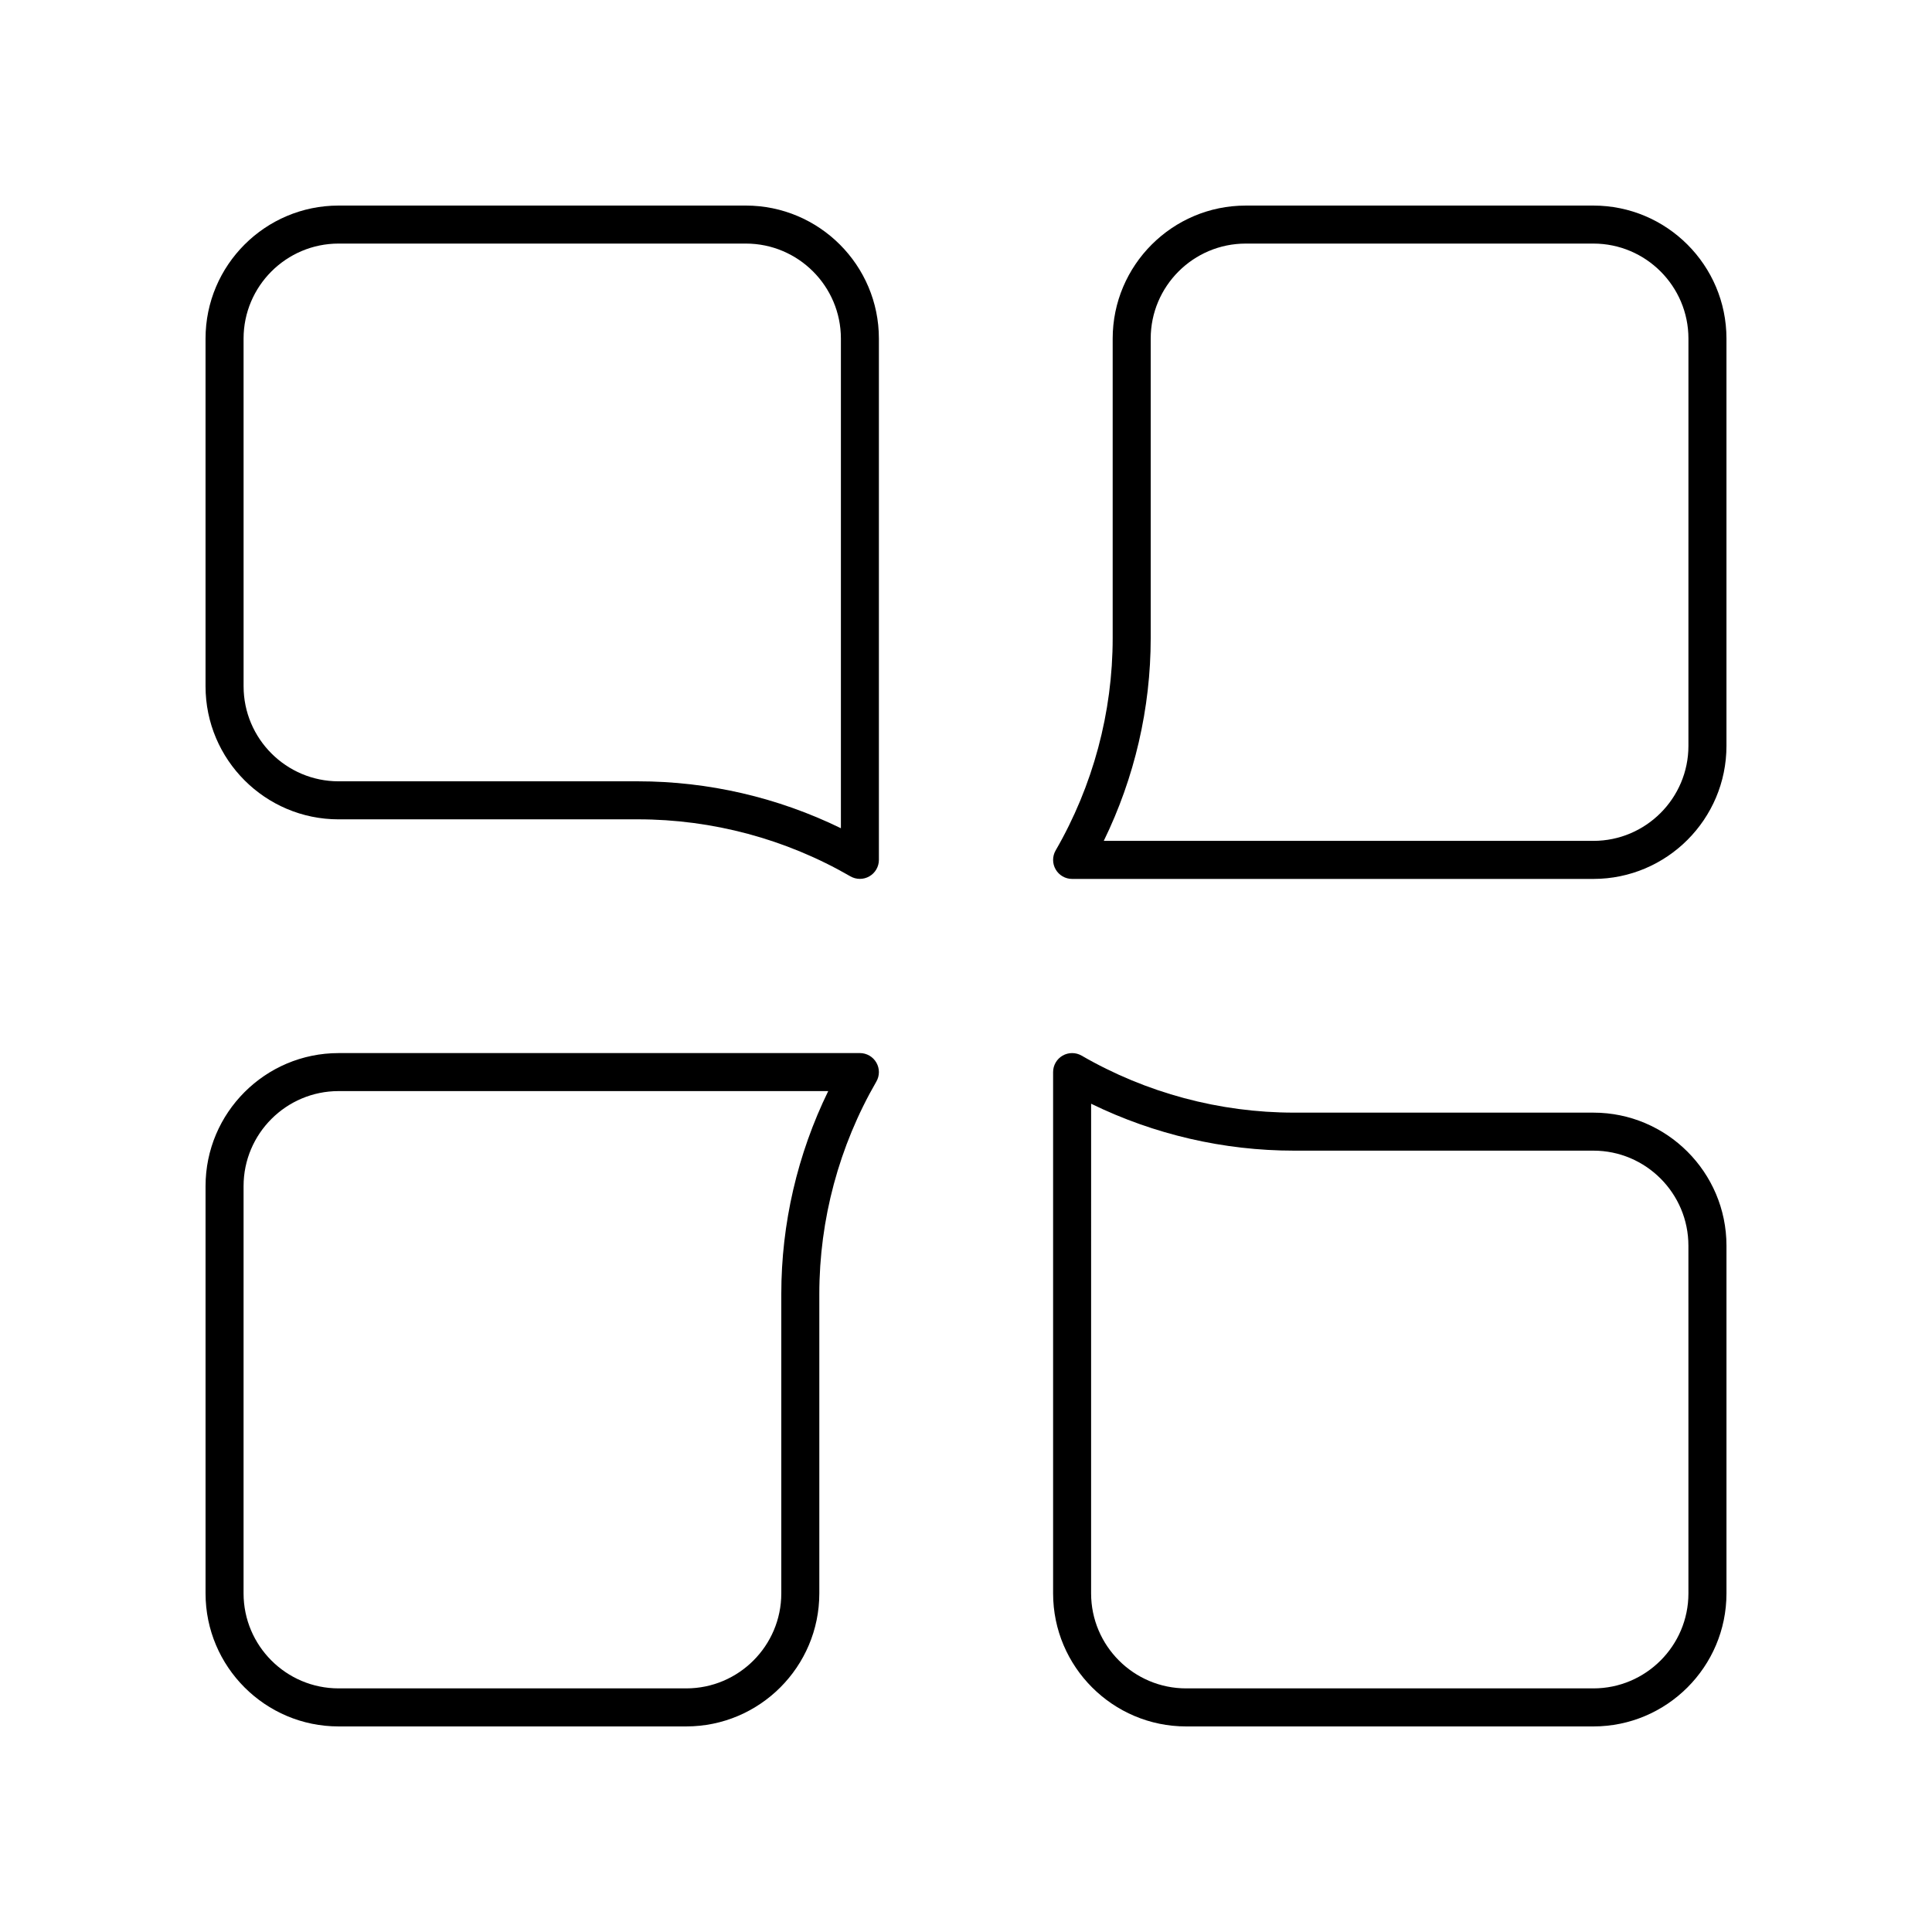 <?xml version="1.0" encoding="UTF-8"?>
<!-- Uploaded to: ICON Repo, www.iconrepo.com, Generator: ICON Repo Mixer Tools -->
<svg fill="#000000" width="800px" height="800px" version="1.1" viewBox="144 144 512 512" xmlns="http://www.w3.org/2000/svg">
 <g>
  <path d="m233.73 361.13h79.336c19.734 0 39.203 5.223 56.289 15.105 0.781 0.449 1.652 0.676 2.523 0.676s1.738-0.223 2.519-0.676c1.559-0.898 2.519-2.562 2.519-4.363v-138.14c0-19.441-15.816-35.254-35.262-35.254h-107.93c-19.438 0-35.254 15.812-35.254 35.254v92.141c0 19.445 15.816 35.262 35.254 35.262zm-25.18-127.4c0-13.883 11.297-25.18 25.18-25.18h107.93c13.891 0 25.188 11.297 25.188 25.18v129.76c-16.707-8.156-35.129-12.434-53.777-12.434h-79.336c-13.883 0-25.18-11.297-25.18-25.184z"/>
  <path d="m233.73 601.52h92.141c19.438 0 35.258-15.816 35.258-35.258v-79.336c0-19.738 5.227-39.203 15.109-56.289 0.906-1.559 0.906-3.481 0.004-5.039-0.898-1.559-2.562-2.523-4.363-2.523l-138.15 0.004c-19.438 0-35.254 15.812-35.254 35.254v107.93c0 19.441 15.816 35.258 35.254 35.258zm-25.18-143.19c0-13.883 11.297-25.18 25.18-25.18h129.76c-8.156 16.703-12.438 35.125-12.438 53.773v79.336c0 13.883-11.297 25.18-25.18 25.18h-92.145c-13.883 0-25.18-11.297-25.18-25.18z"/>
  <path d="m566.27 438.86h-79.336c-19.734 0-39.203-5.223-56.289-15.105-1.566-0.898-3.477-0.902-5.043-0.004-1.559 0.898-2.519 2.562-2.519 4.363v138.15c0 19.441 15.816 35.258 35.262 35.258h107.93c19.438 0 35.258-15.816 35.258-35.258v-92.141c0-19.441-15.82-35.262-35.258-35.262zm25.18 127.4c0 13.883-11.297 25.18-25.18 25.18h-107.93c-13.891 0-25.188-11.297-25.188-25.18l0.004-129.76c16.707 8.156 35.129 12.434 53.777 12.434h79.336c13.879 0.004 25.176 11.301 25.176 25.188z"/>
  <path d="m566.27 198.48h-92.141c-19.438 0-35.258 15.816-35.258 35.258v79.336c0 19.738-5.227 39.203-15.109 56.289-0.906 1.559-0.906 3.481-0.004 5.039 0.898 1.559 2.562 2.523 4.363 2.523h138.15c19.438-0.004 35.258-15.82 35.258-35.262v-107.93c0-19.441-15.82-35.254-35.258-35.254zm25.18 143.18c0 13.883-11.297 25.18-25.18 25.18h-129.76c8.156-16.703 12.438-35.125 12.438-53.773v-79.336c0-13.883 11.297-25.18 25.184-25.18h92.141c13.883 0 25.18 11.297 25.18 25.18z"/>
 </g>
</svg>